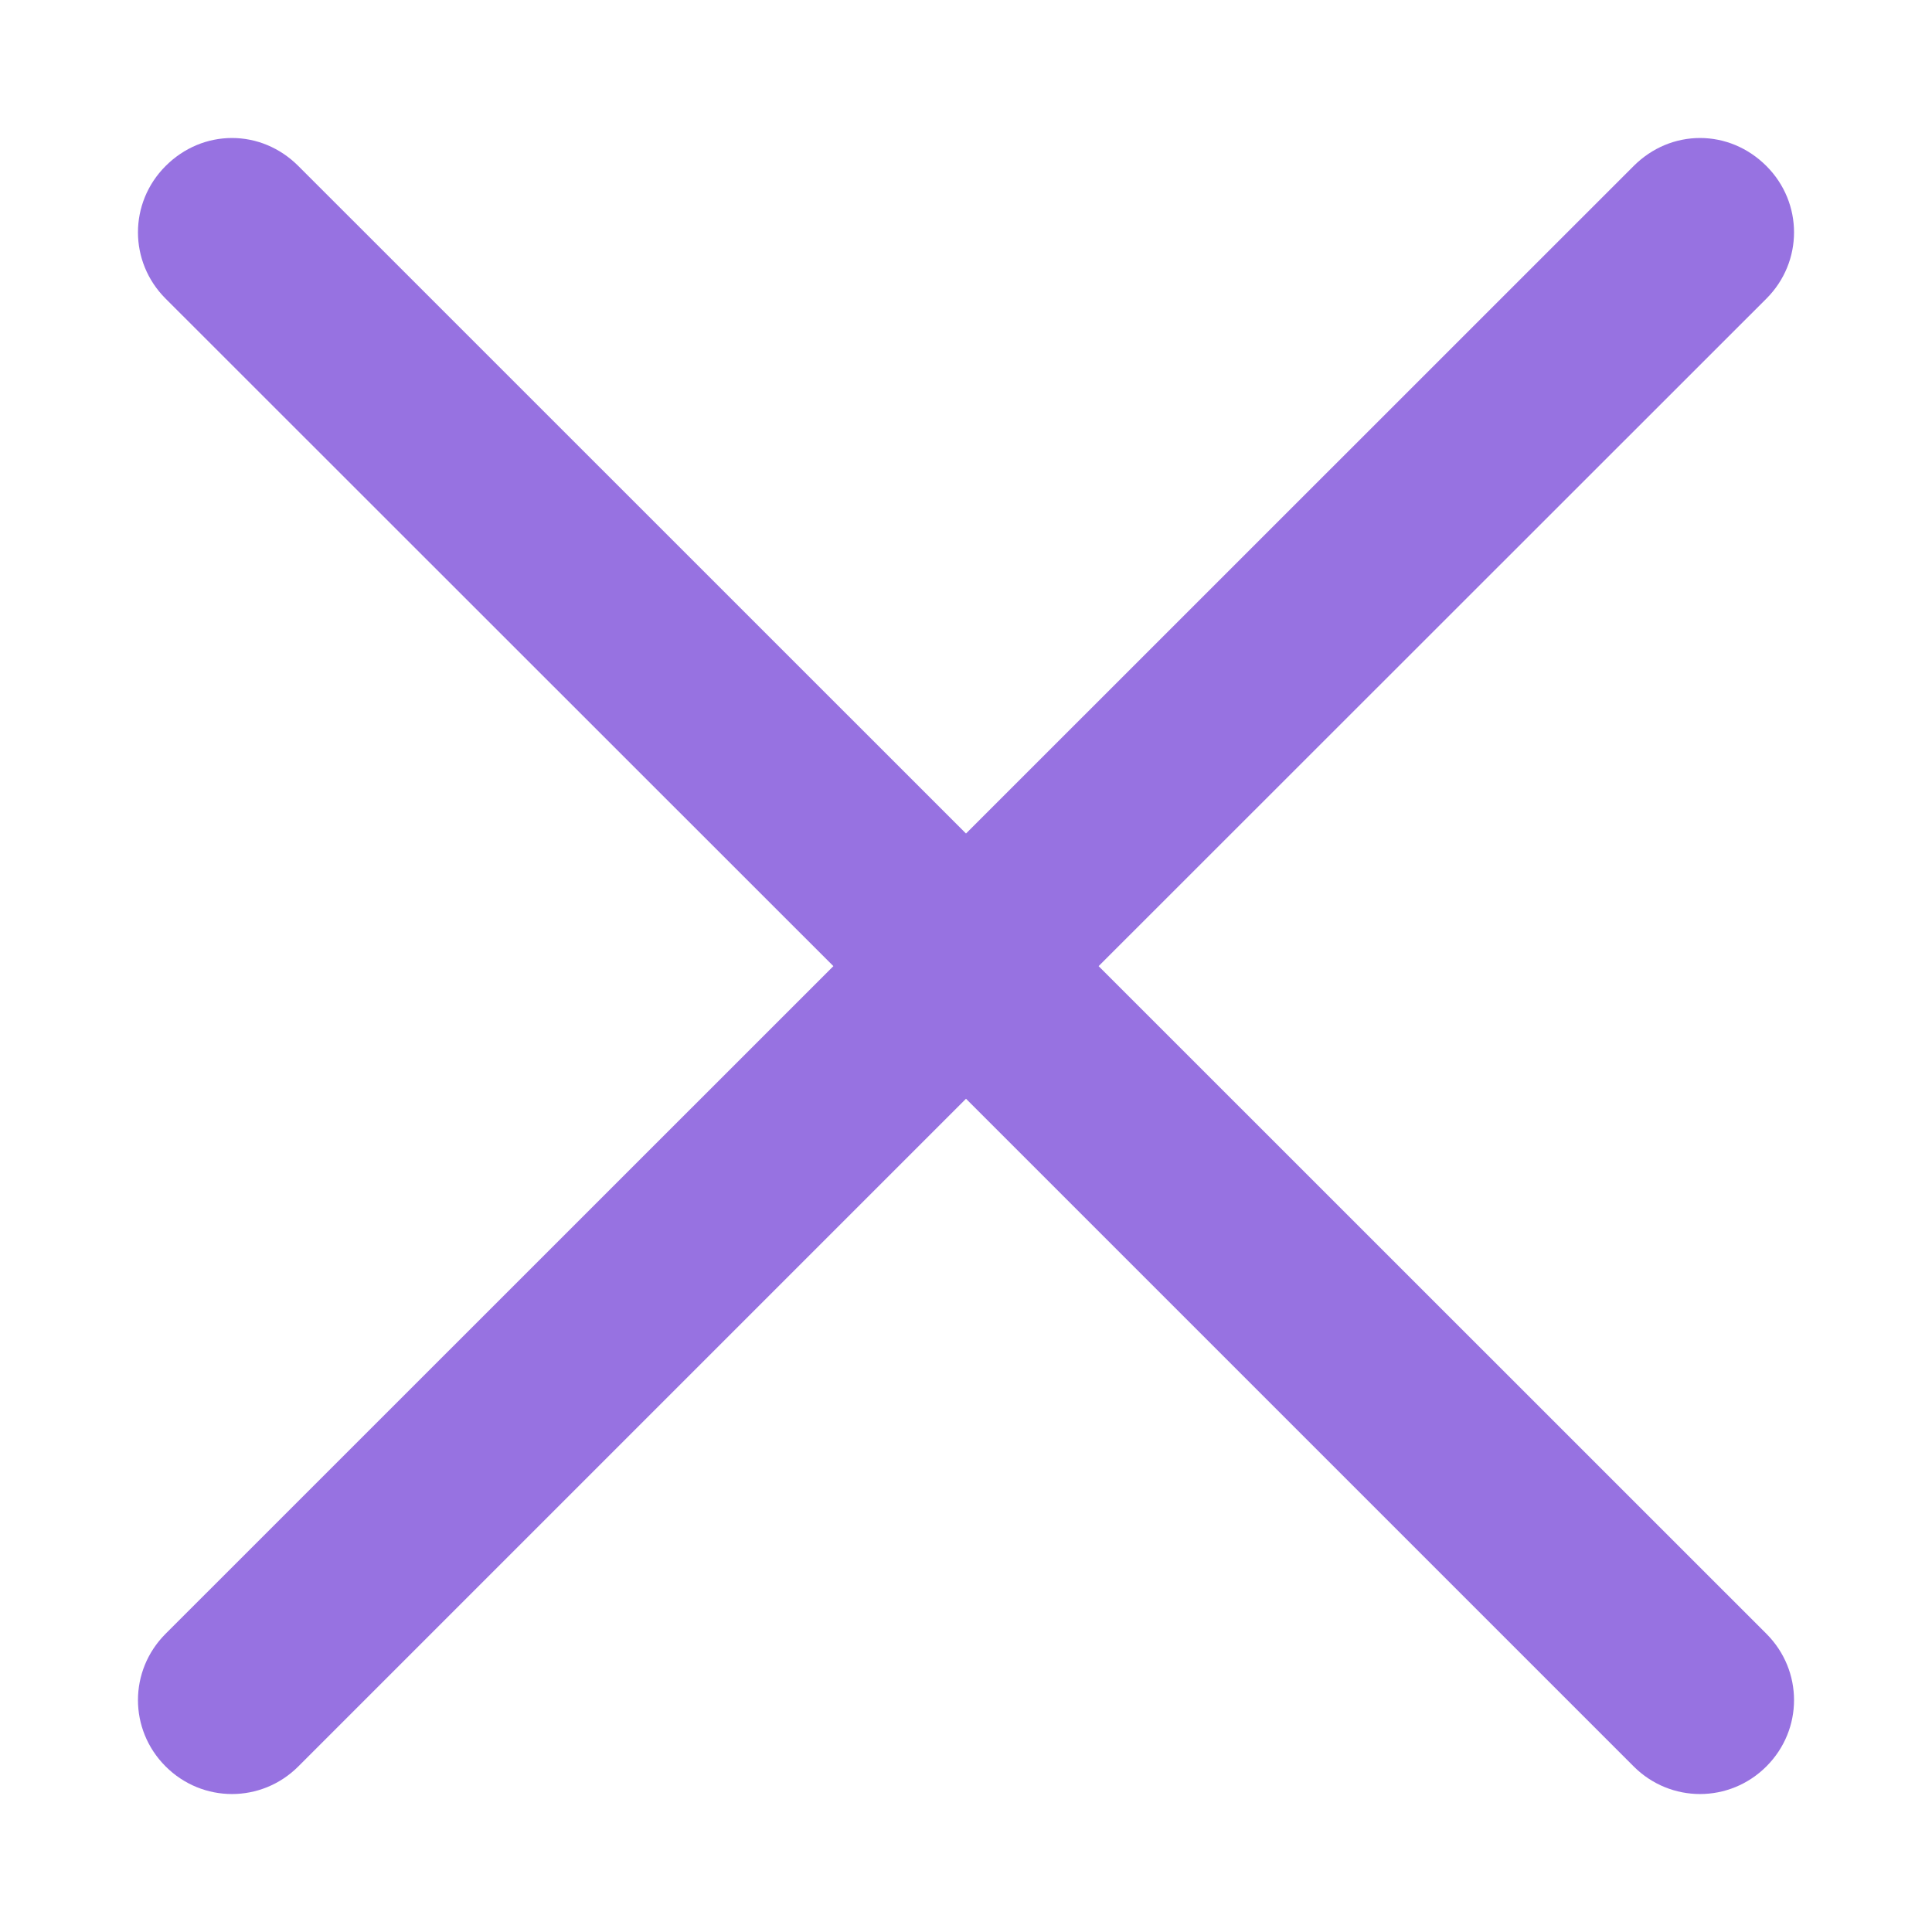 <svg width="14" height="14" viewBox="0 0 14 14" fill="none" xmlns="http://www.w3.org/2000/svg">
<g id="Close">
<path id="Vector" d="M1.681 1C1.506 1 1.334 1.069 1.2 1.203C0.933 1.47 0.933 1.897 1.2 2.164L6.039 7.001L1.2 11.839C0.933 12.106 0.933 12.533 1.2 12.8C1.467 13.067 1.895 13.067 2.162 12.8L7 7.962L11.838 12.8C12.105 13.067 12.533 13.067 12.8 12.8C13.067 12.533 13.067 12.106 12.8 11.839L7.961 7.001L12.8 2.164C13.067 1.897 13.067 1.47 12.8 1.203C12.666 1.069 12.494 1 12.319 1C12.144 1 11.972 1.069 11.838 1.203L7 6.04L2.162 1.203C2.028 1.069 1.856 1 1.681 1Z" fill="#9772E1"/>
</g>
</svg>
